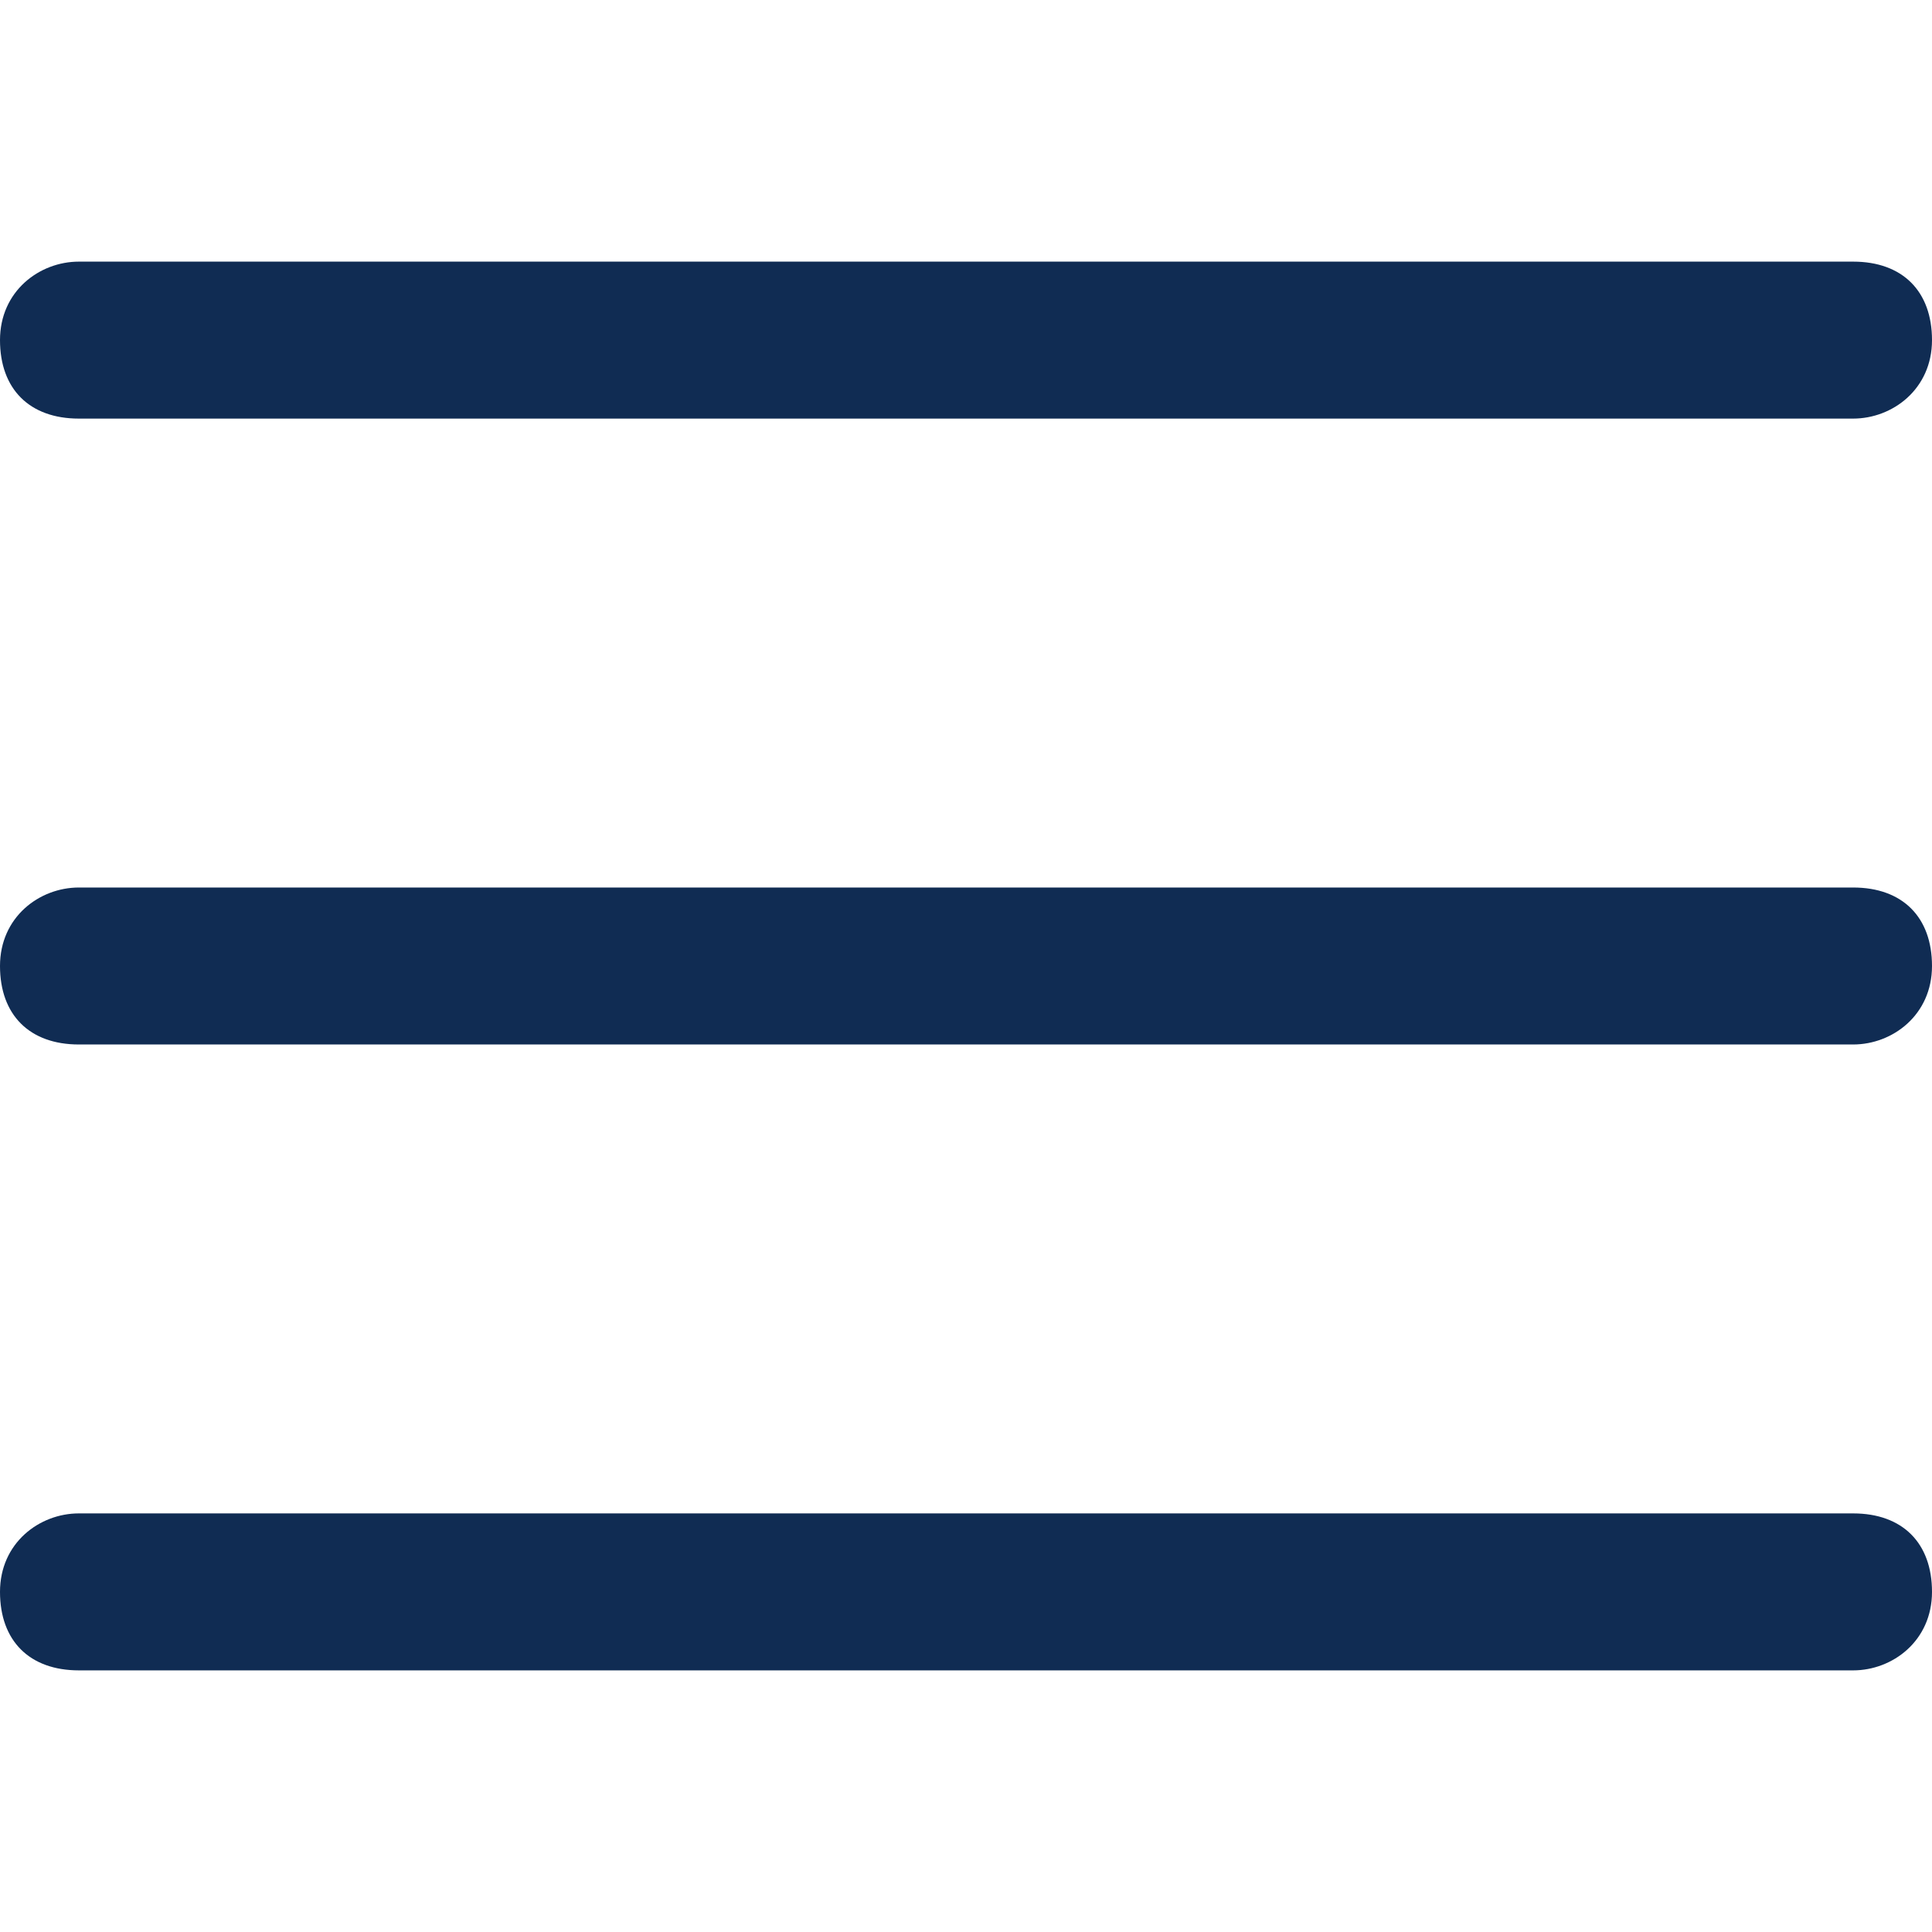 <svg xmlns="http://www.w3.org/2000/svg" xml:space="preserve" viewBox="0 0 1920 1920" width="1920" height="1920"><path fill-rule="evenodd" clip-rule="evenodd" fill="#102c53" d="M1841.6 1038c39.2 0 78.4-29.3 78.4-78s-29.4-78-78.4-78H78.4C39.2 882 0 911.3 0 960s29.4 78 78.4 78h1763.3Zm0-622c39.2 0 78.4-29.3 78.4-78s-29.4-78-78.4-78H78.4C39.2 260 0 289.3 0 338s29.4 78 78.4 78h1763.3Zm0 1244c39.2 0 78.4-29.3 78.4-78s-29.4-78-78.4-78H78.4c-39.2 0-78.4 29.3-78.4 78s29.4 78 78.4 78h1763.3Z"/></svg>